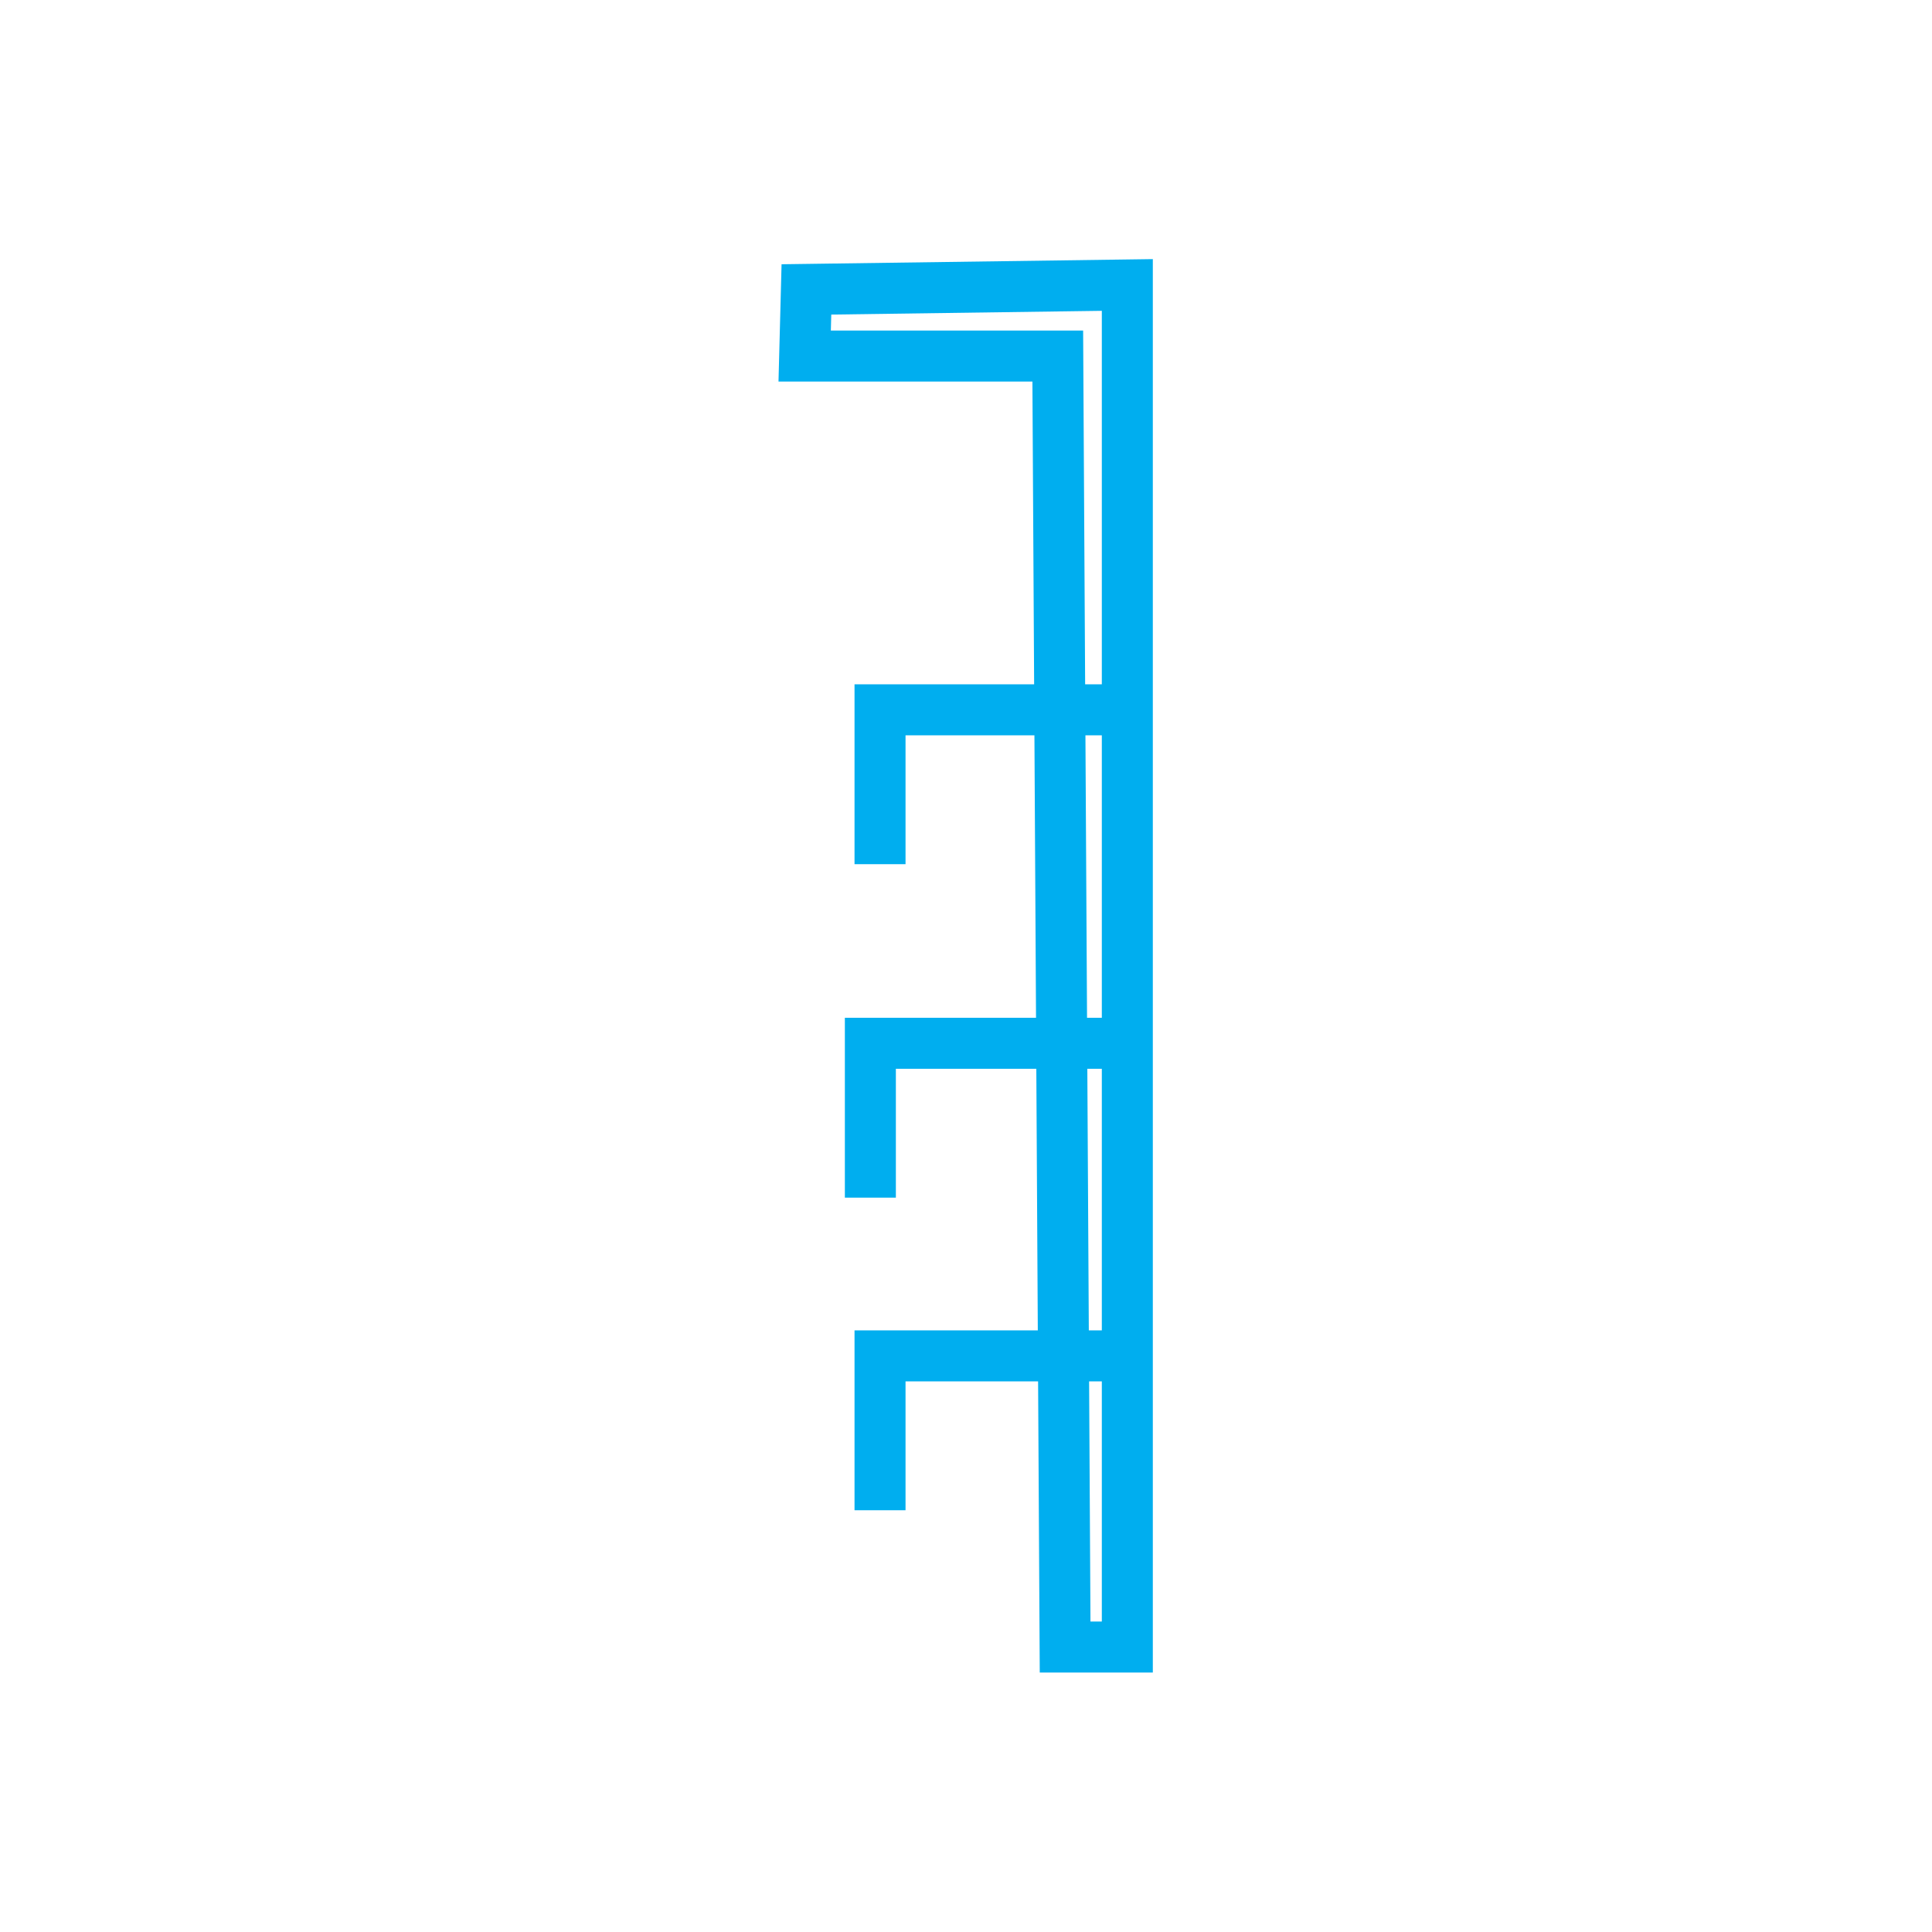 <svg id="Capa_3" data-name="Capa 3" xmlns="http://www.w3.org/2000/svg" viewBox="0 0 100 100"><defs><style>.cls-1{fill:none;stroke:#00aeef;stroke-miterlimit:10;stroke-width:2.64px;}</style></defs><polygon class="cls-1" points="58.35 85.25 58.35 14.75 41.74 14.98 41.65 18.43 54.75 18.43 55.13 85.25 58.35 85.25"/><polyline class="cls-1" points="58.35 36.74 45.55 36.74 45.55 40.99 45.55 44.73"/><polyline class="cls-1" points="57.85 54 45.05 54 45.05 58.24 45.05 61.99"/><polyline class="cls-1" points="58.35 70.18 45.55 70.18 45.55 74.42 45.55 78.17"/></svg>